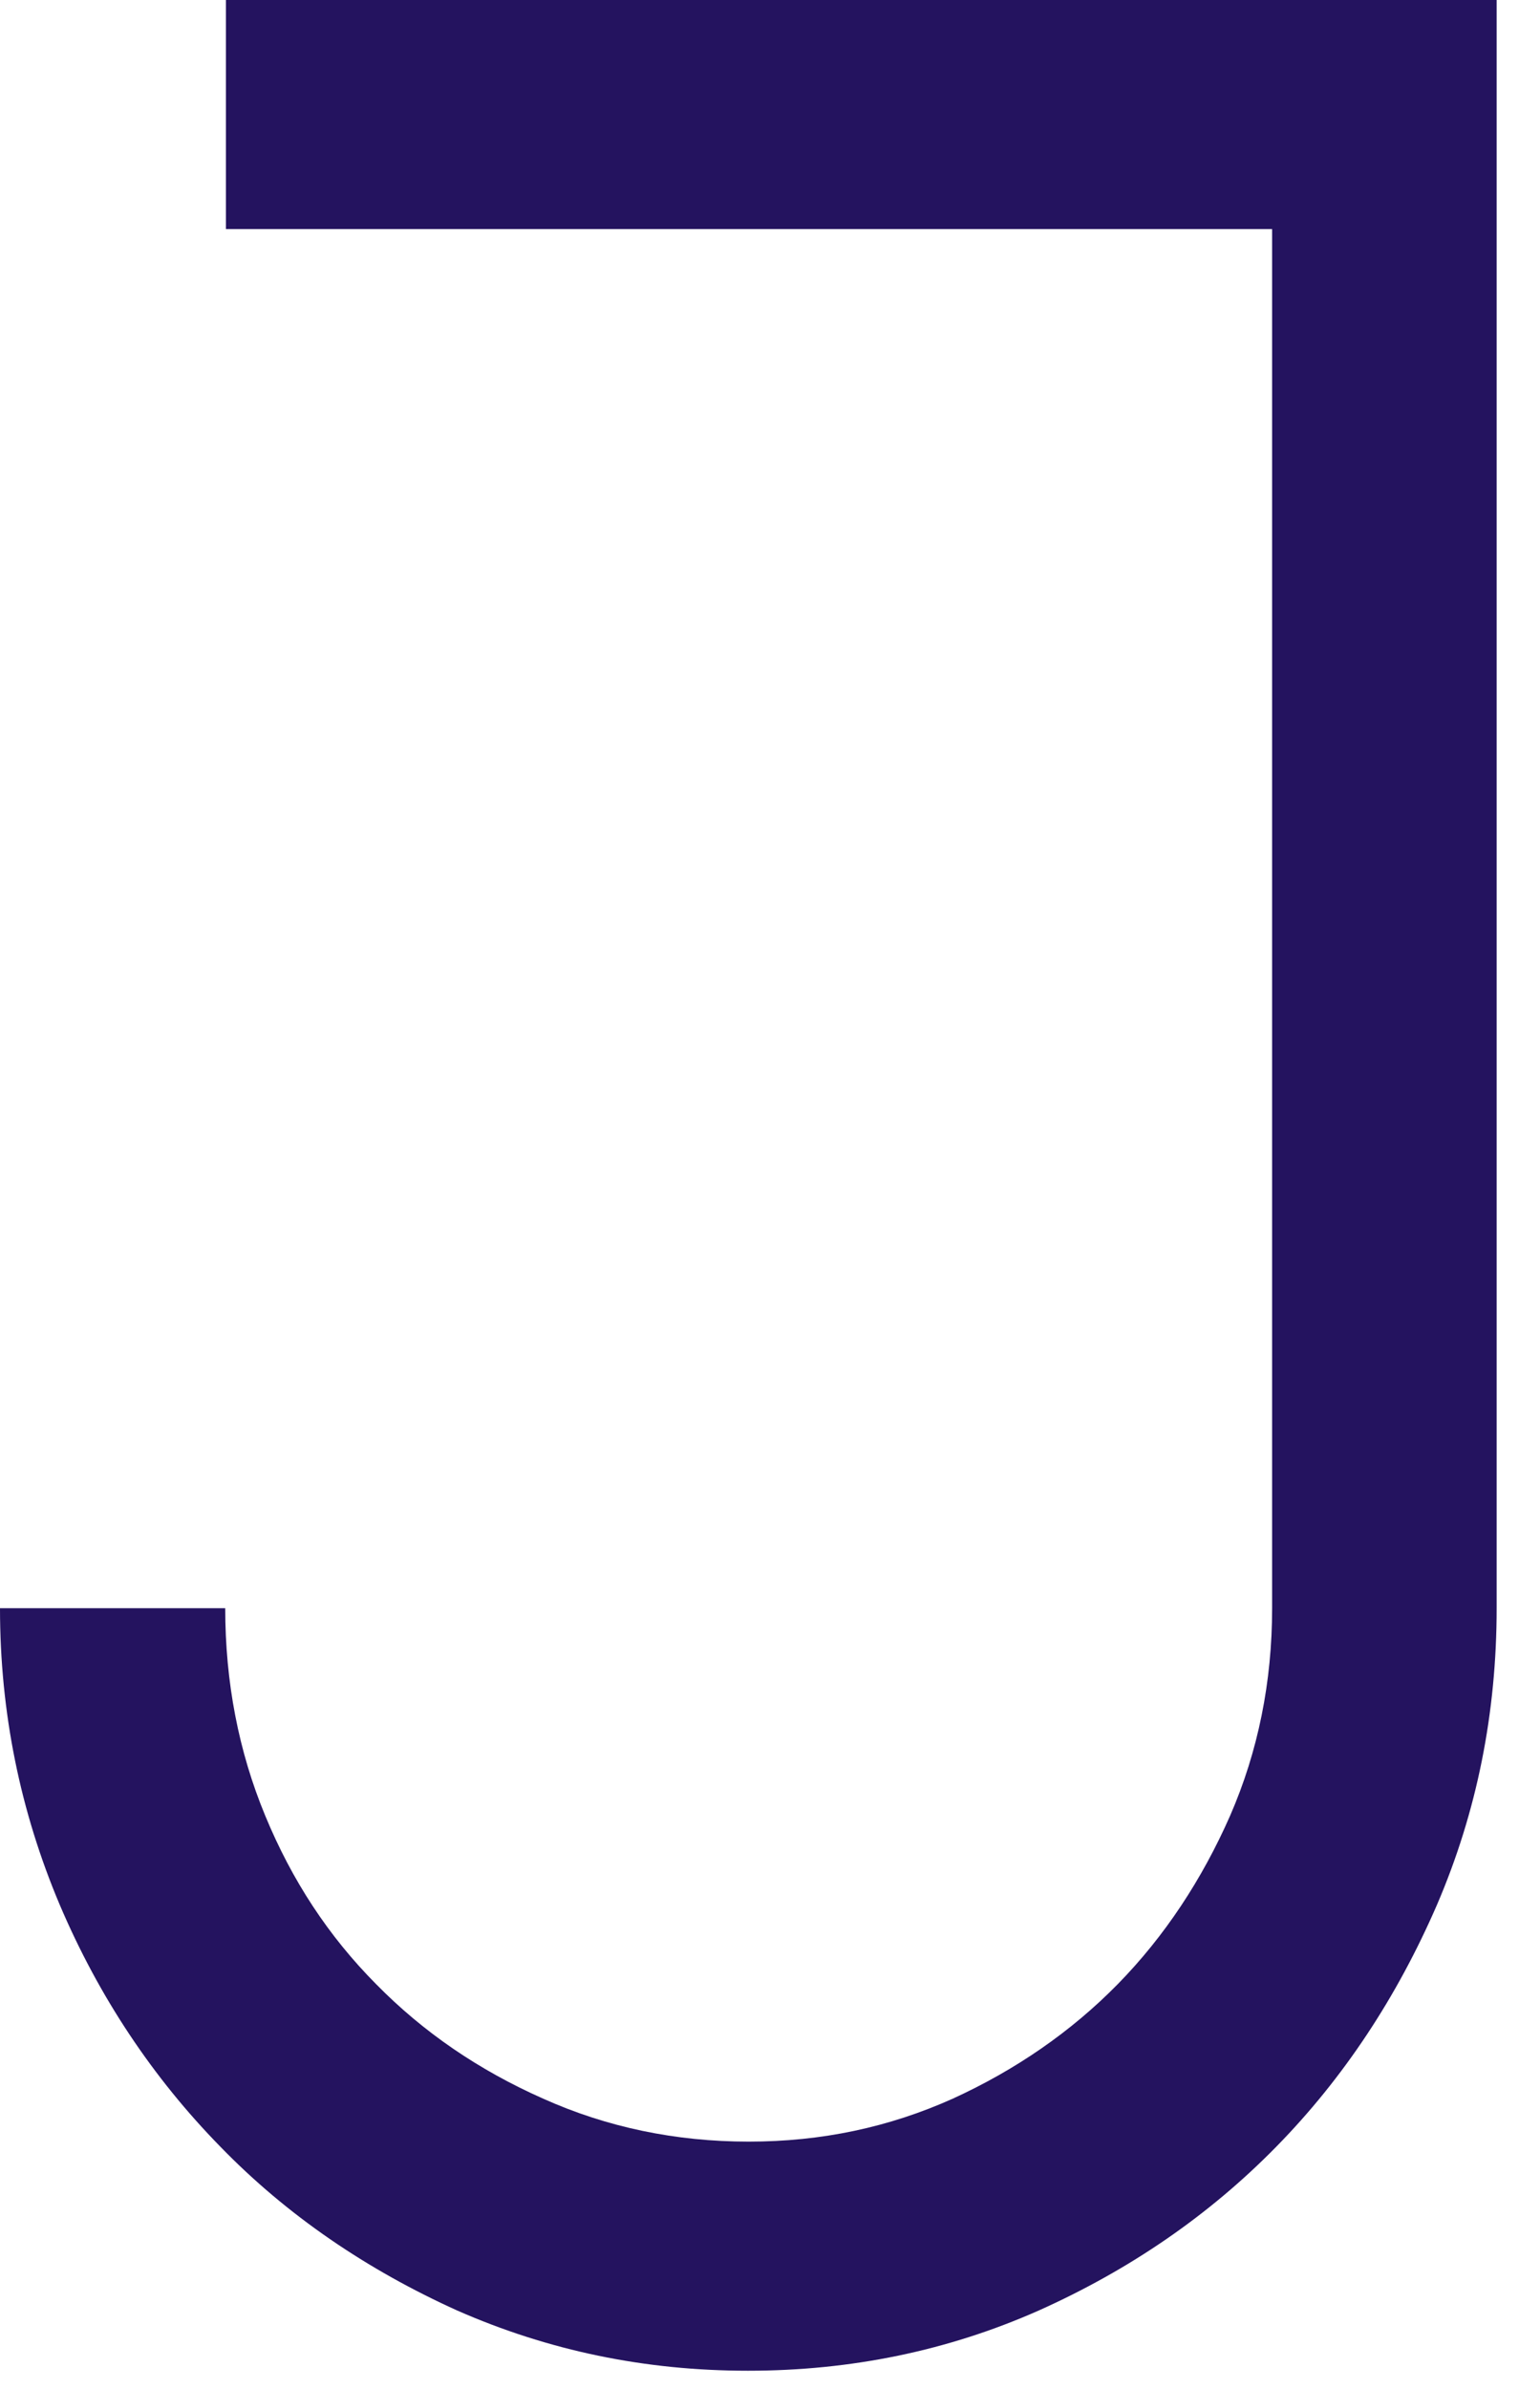 <?xml version="1.0" encoding="utf-8"?>
<svg xmlns="http://www.w3.org/2000/svg" fill="none" height="100%" overflow="visible" preserveAspectRatio="none" style="display: block;" viewBox="0 0 20 31" width="100%">
<path d="M2.925 20.868C2.925 21.825 3.098 22.726 3.445 23.562C3.791 24.399 4.265 25.123 4.884 25.746C5.495 26.368 6.215 26.861 7.053 27.232C7.882 27.604 8.775 27.79 9.723 27.79C10.671 27.79 11.546 27.604 12.375 27.232C13.186 26.861 13.906 26.368 14.517 25.746C15.127 25.123 15.61 24.389 15.975 23.562C16.339 22.726 16.521 21.825 16.521 20.868V2.973H2.934V0H19.437V20.868C19.437 22.224 19.182 23.507 18.663 24.715C18.143 25.913 17.451 26.963 16.576 27.855C15.701 28.747 14.671 29.453 13.487 29.983C12.311 30.503 11.054 30.763 9.714 30.763C8.375 30.763 7.126 30.503 5.941 29.983C4.766 29.453 3.727 28.747 2.861 27.855C1.987 26.963 1.285 25.913 0.775 24.715C0.264 23.507 0 22.224 0 20.868H2.916H2.925Z" fill="#24135F" id="Vector"/>
</svg>